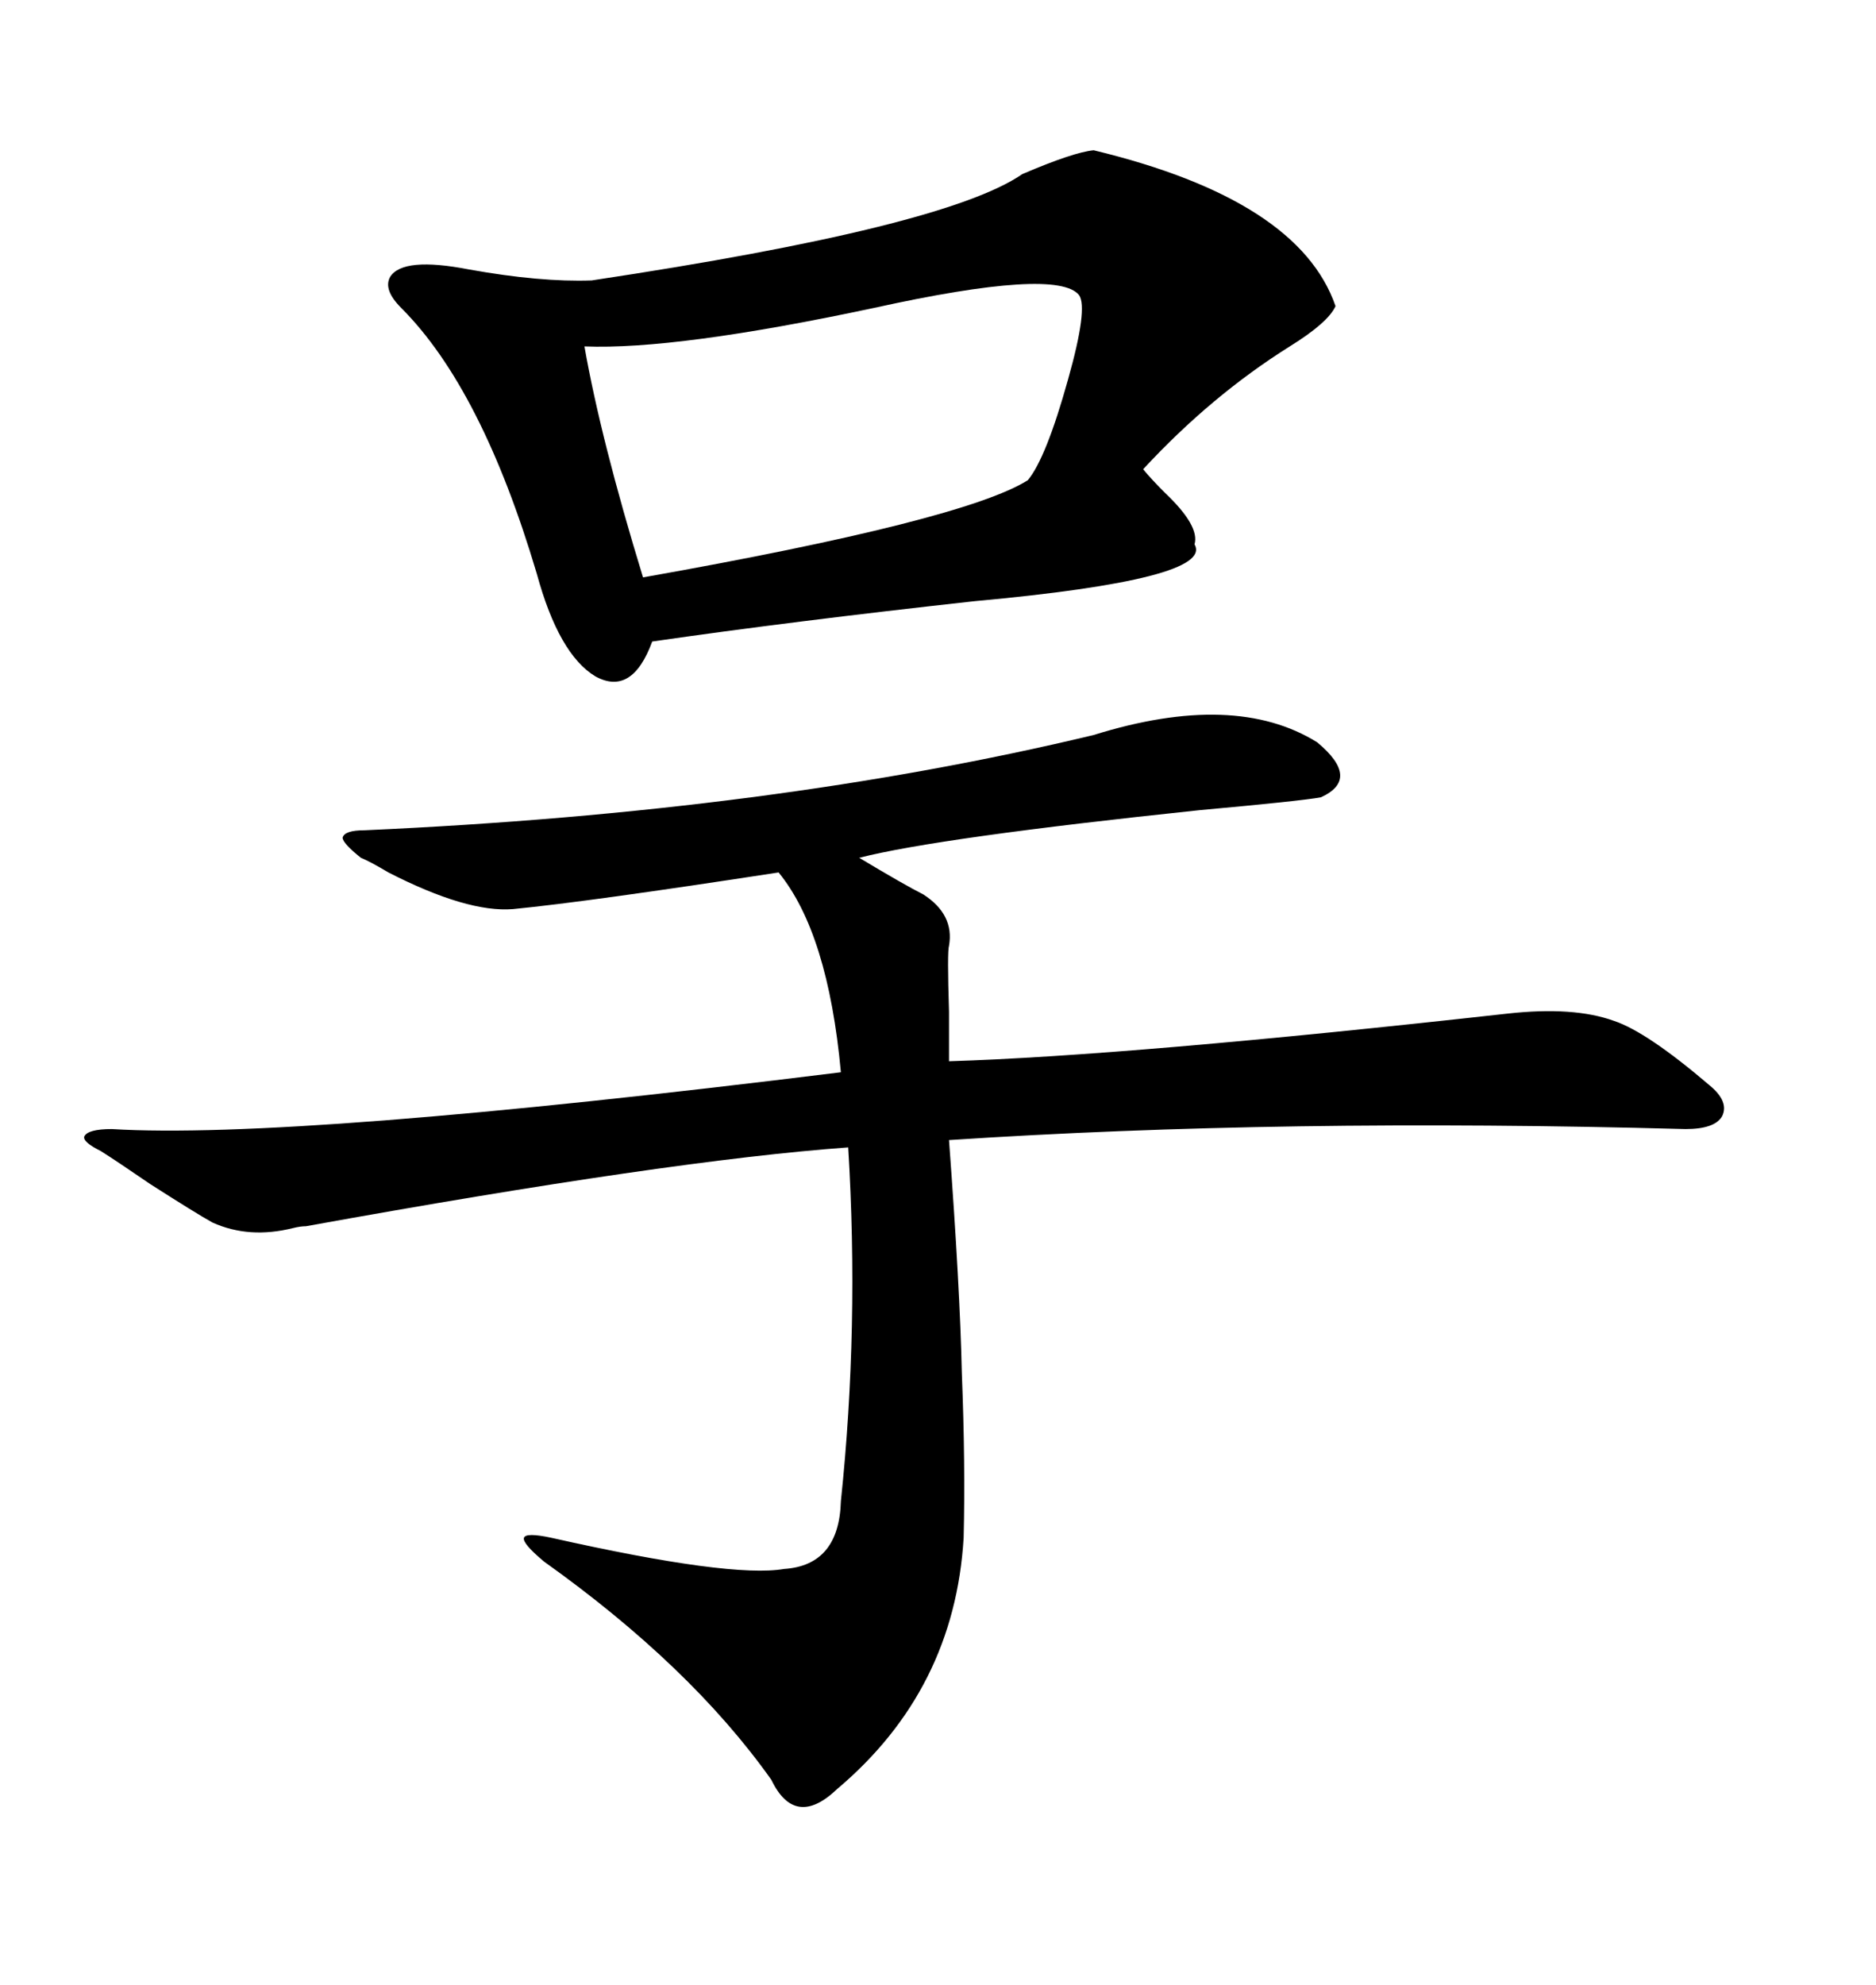 <svg xmlns="http://www.w3.org/2000/svg" xmlns:xlink="http://www.w3.org/1999/xlink" width="300" height="317.285"><path d="M174.90 117.48L174.90 117.48Q197.46 110.45 210.64 118.65L210.64 118.65Q217.68 124.51 211.23 127.44L211.23 127.44Q208.01 128.03 191.89 129.49L191.89 129.49Q150 133.89 137.40 137.11L137.40 137.11Q144.73 141.50 147.66 142.97L147.66 142.97Q152.64 146.19 151.76 151.17L151.76 151.17Q151.46 152.05 151.76 161.72L151.76 161.72Q151.76 167.29 151.76 169.63L151.76 169.63Q180.47 168.75 241.11 162.01L241.11 162.01Q251.66 160.84 258.11 163.18L258.11 163.18Q263.38 164.94 273.34 173.44L273.34 173.44Q276.56 176.07 275.39 178.42L275.39 178.42Q274.22 180.47 269.53 180.47L269.53 180.47Q205.08 178.71 151.76 182.23L151.76 182.23Q153.52 205.96 153.81 219.43L153.81 219.43Q154.39 234.08 154.10 245.80L154.10 245.80Q152.64 270.12 133.89 285.94L133.89 285.94Q127.15 292.38 123.34 284.47L123.34 284.47Q110.45 266.31 87.01 249.61L87.01 249.61Q83.50 246.68 83.79 245.80L83.79 245.80Q84.08 244.92 88.18 245.80L88.18 245.80Q116.89 252.25 125.39 250.78L125.39 250.78Q134.18 250.20 134.47 239.94L134.47 239.94Q137.40 212.11 135.64 183.40L135.64 183.40Q107.23 185.45 48.93 196.00L48.93 196.00Q48.05 196.00 46.88 196.29L46.88 196.29Q39.84 198.05 33.98 195.41L33.98 195.41Q31.35 193.95 24.02 189.26L24.02 189.26Q18.46 185.45 16.11 183.98L16.11 183.98Q13.18 182.52 13.48 181.64L13.48 181.64Q14.06 180.47 17.87 180.47L17.87 180.47Q46.88 182.23 134.47 171.39L134.47 171.39Q132.42 149.12 124.51 139.45L124.51 139.45Q94.04 144.14 82.03 145.31L82.03 145.31Q74.71 145.90 62.11 139.45L62.11 139.45Q59.18 137.70 57.71 137.11L57.71 137.11Q54.79 134.77 54.79 133.89L54.79 133.89Q55.08 132.71 58.30 132.71L58.30 132.71Q123.63 129.79 174.90 117.48ZM174.90 24.02L174.90 24.02Q207.71 31.93 213.57 48.93L213.57 48.93Q212.40 51.56 206.25 55.37L206.25 55.37Q193.65 63.28 182.81 75L182.81 75Q183.98 76.46 186.33 78.81L186.33 78.81Q191.89 84.08 191.02 87.01L191.02 87.01Q194.24 92.58 155.86 96.09L155.86 96.09Q126.56 99.32 104.30 102.54L104.30 102.54Q101.07 111.33 95.21 108.11L95.21 108.11Q89.36 104.59 85.84 91.70L85.84 91.70Q77.05 62.11 64.16 49.22L64.16 49.22Q61.23 46.29 62.40 44.24L62.40 44.24Q64.45 41.02 75 43.07L75 43.07Q86.43 45.12 94.63 44.82L94.63 44.82Q151.17 36.33 163.48 27.83L163.48 27.83Q171.68 24.32 174.90 24.02ZM172.56 47.17L172.56 47.17Q169.04 42.77 139.75 49.22L139.75 49.22Q108.11 55.96 93.46 55.37L93.46 55.37Q96.09 70.31 102.83 92.29L102.83 92.29Q154.10 83.20 164.36 76.76L164.36 76.76Q167.29 73.24 170.80 60.64L170.80 60.64Q174.02 49.22 172.56 47.17Z"/></svg>